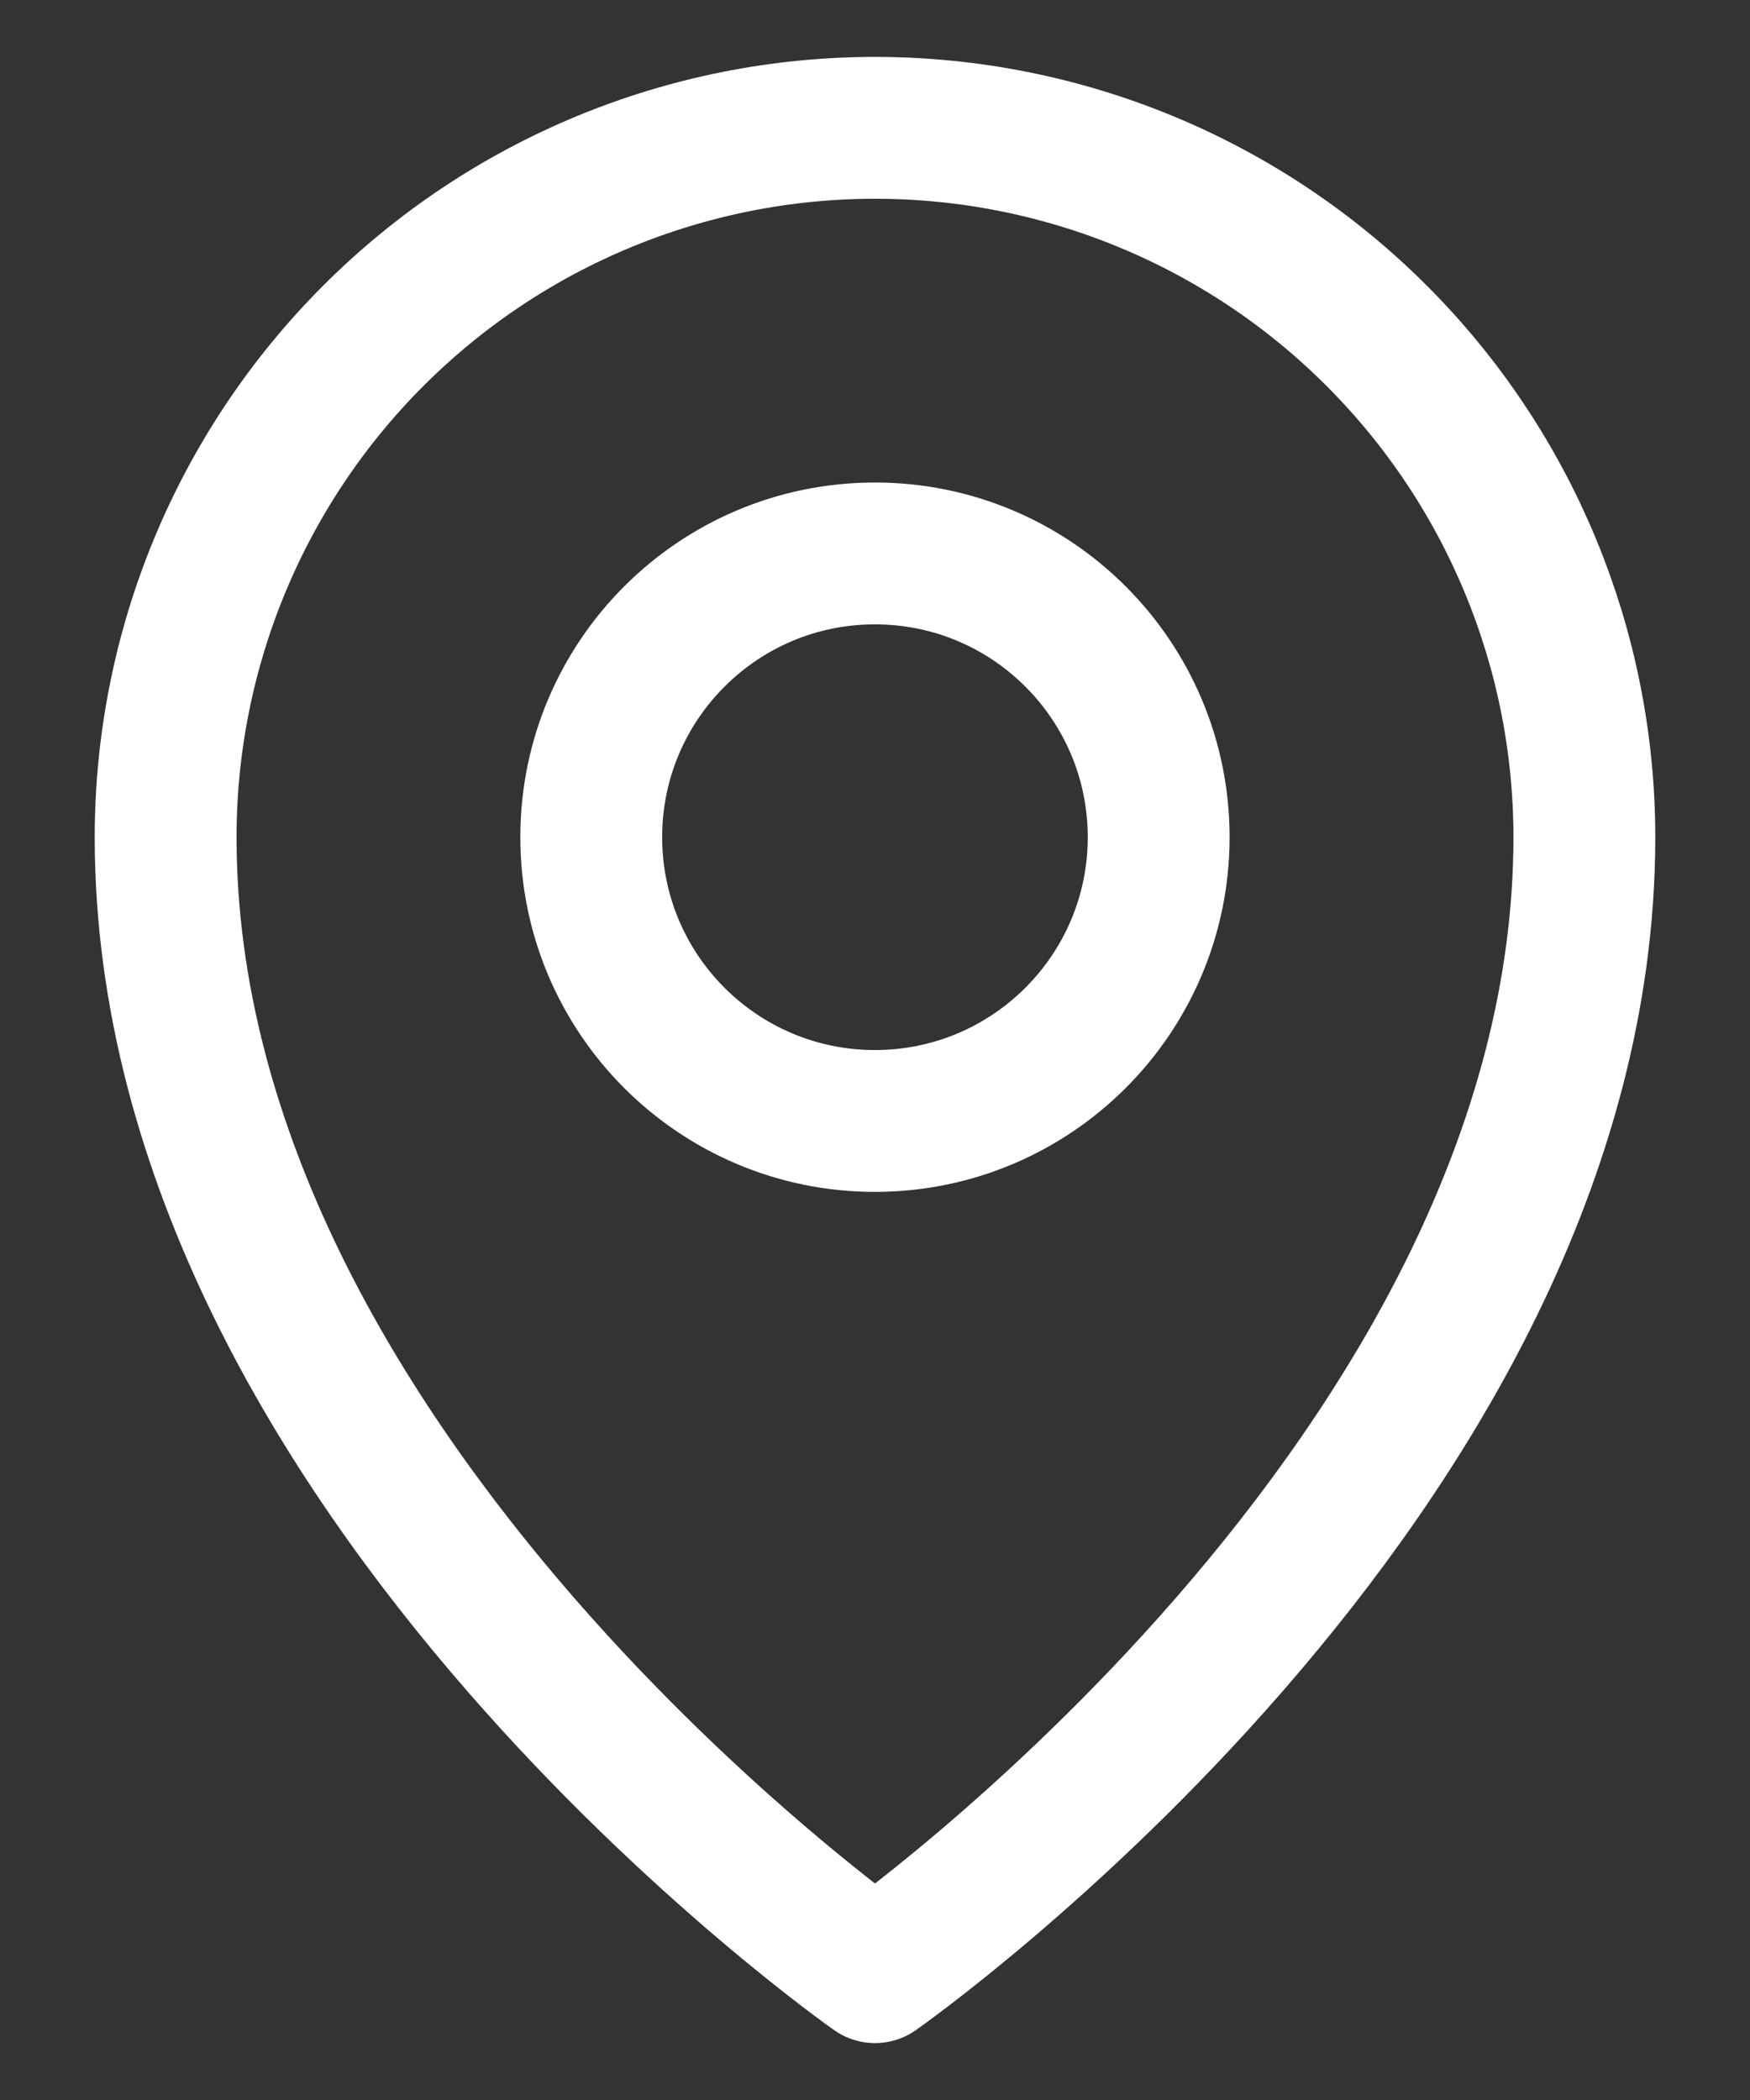 <svg width="20" height="24" viewBox="0 0 20 24" fill="none" xmlns="http://www.w3.org/2000/svg">
<rect x="0" y="0" width="20" height="24" fill="#333333" stroke="none"/>
<path d="M9.999 12.811C11.79 12.811 13.242 11.359 13.242 9.568C13.242 7.777 11.79 6.325 9.999 6.325C8.208 6.325 6.757 7.777 6.757 9.568C6.757 11.359 8.208 12.811 9.999 12.811Z" stroke="white" stroke-width="1.621" stroke-linecap="round" stroke-linejoin="round"/>
<path d="M18.107 9.568C18.107 16.864 10 22.539 10 22.539C10 22.539 1.893 16.864 1.893 9.568C1.893 7.418 2.747 5.356 4.268 3.836C5.788 2.315 7.85 1.461 10 1.461C12.15 1.461 14.212 2.315 15.732 3.836C17.253 5.356 18.107 7.418 18.107 9.568V9.568Z" stroke="white" stroke-width="1.621" stroke-linecap="round" stroke-linejoin="round"/>
</svg>
